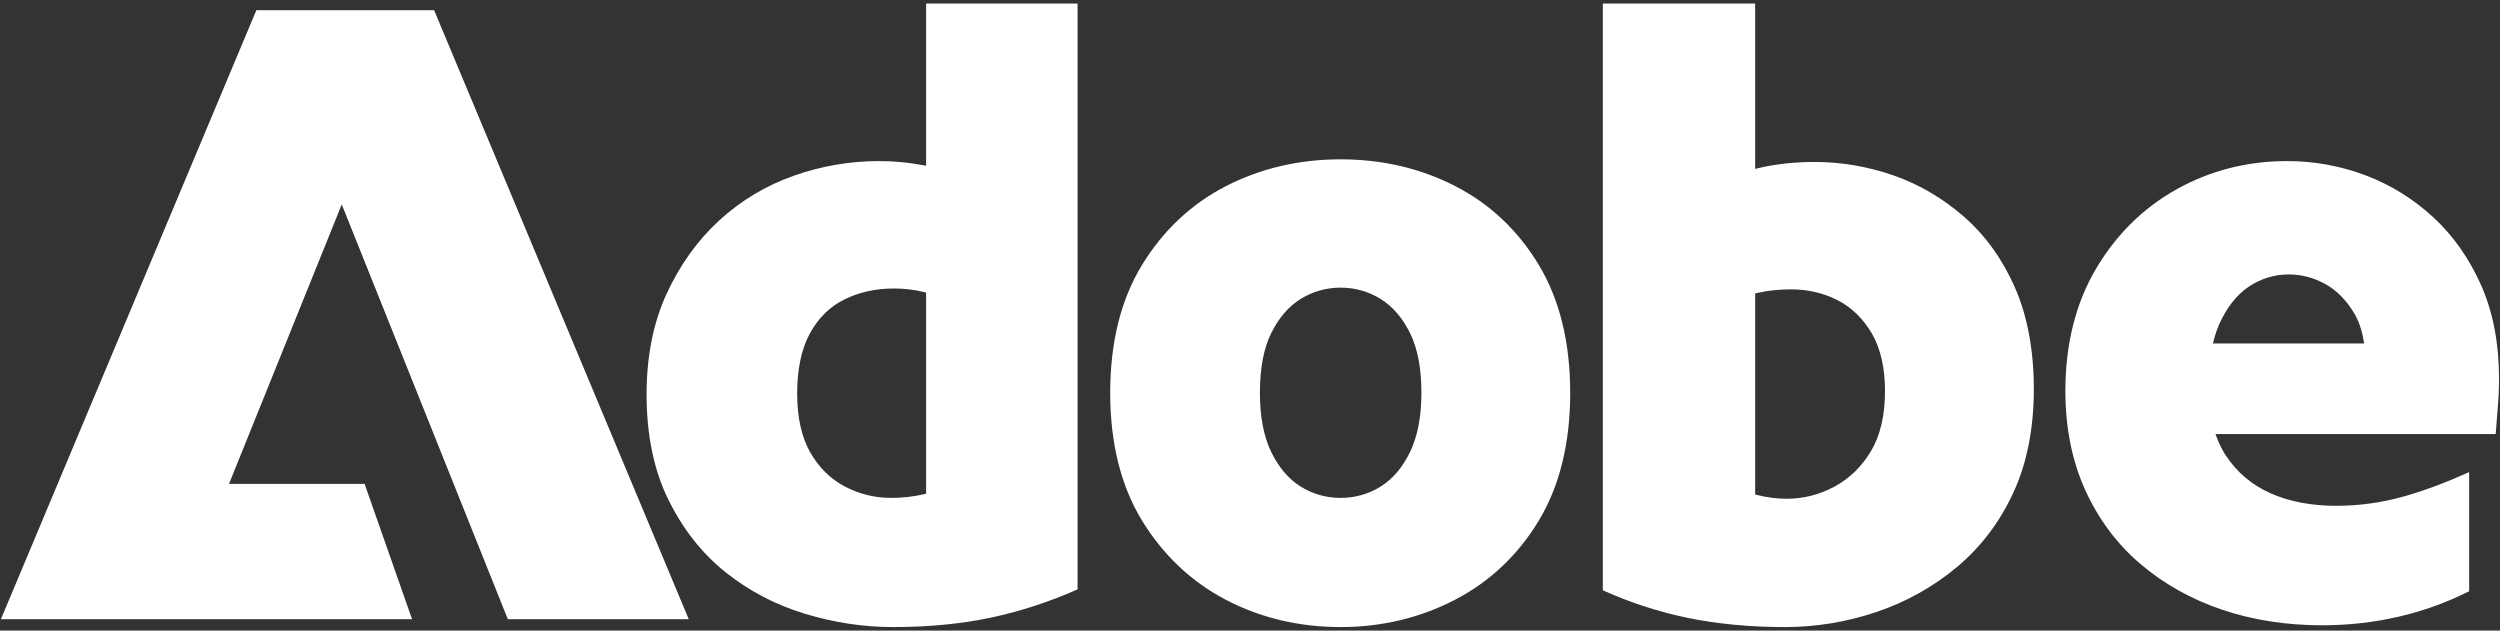 <svg width="111" height="28" viewBox="0 0 111 28" fill="none" xmlns="http://www.w3.org/2000/svg">
<rect x="0" y="0" width="111" height="28" fill="#333333" stroke="none"/>
<g clip-path="url(#clip0_13008_54255)">
<path d="M15.174 9.076L10.168 21.485H16.188L18.295 27.491H0.041L11.382 0.454H19.275L30.58 27.491H22.548L15.174 9.076ZM98.254 15.251L98.289 15.114C98.358 14.845 98.442 14.603 98.534 14.394C98.869 13.65 99.308 13.09 99.842 12.73C100.38 12.369 100.98 12.185 101.623 12.185C102.186 12.185 102.729 12.329 103.238 12.608C103.748 12.889 104.182 13.329 104.53 13.915C104.73 14.255 104.87 14.661 104.946 15.123L104.969 15.251H98.254ZM110.166 12.674C109.903 12.08 109.593 11.528 109.24 11.025C108.886 10.52 108.486 10.062 108.045 9.653C107.162 8.837 106.15 8.209 105.036 7.787C103.924 7.366 102.749 7.152 101.544 7.152C99.777 7.152 98.128 7.573 96.642 8.404C95.157 9.233 93.951 10.425 93.055 11.946C92.158 13.466 91.703 15.288 91.703 17.361C91.703 18.999 92.003 20.483 92.591 21.772C93.179 23.063 94.003 24.163 95.04 25.044C96.077 25.926 97.294 26.608 98.653 27.068C100.013 27.529 101.511 27.763 103.106 27.763C104.26 27.763 105.408 27.635 106.516 27.377C107.598 27.127 108.645 26.747 109.63 26.251V20.962C108.62 21.419 107.645 21.784 106.727 22.043C105.758 22.317 104.751 22.458 103.729 22.458C102.627 22.458 101.647 22.27 100.816 21.903C99.981 21.532 99.306 20.962 98.815 20.206C98.666 19.977 98.535 19.715 98.425 19.425L98.368 19.273H110.808C110.832 18.93 110.862 18.554 110.899 18.13C110.937 17.695 110.957 17.25 110.957 16.814C110.957 15.255 110.691 13.862 110.166 12.674ZM83.074 20.027C82.868 20.371 82.628 20.676 82.357 20.941C82.085 21.204 81.782 21.426 81.451 21.607C80.785 21.963 80.072 22.145 79.328 22.145C78.895 22.145 78.453 22.088 78.012 21.976L77.929 21.954V13.028L78.014 13.008C78.487 12.901 78.993 12.847 79.522 12.847C80.266 12.847 80.96 13.008 81.585 13.327C82.213 13.646 82.725 14.148 83.114 14.813C83.498 15.477 83.694 16.334 83.694 17.361C83.694 18.441 83.484 19.338 83.074 20.027ZM89.473 12.79C88.921 11.527 88.162 10.465 87.216 9.636C86.269 8.807 85.212 8.185 84.073 7.789C82.932 7.391 81.755 7.191 80.578 7.191C79.678 7.191 78.833 7.284 78.066 7.466L77.929 7.5V0.156H71.165V26.207C72.379 26.757 73.651 27.17 74.94 27.434C76.255 27.705 77.704 27.842 79.251 27.842C80.635 27.842 82.008 27.615 83.332 27.167C84.652 26.719 85.854 26.045 86.906 25.162C87.955 24.281 88.794 23.173 89.394 21.871C89.995 20.567 90.302 19.024 90.302 17.282C90.302 15.567 90.022 14.054 89.473 12.79ZM62.611 20.057C62.444 20.401 62.251 20.706 62.032 20.965C61.812 21.222 61.569 21.435 61.301 21.603C60.765 21.936 60.167 22.107 59.524 22.107C58.882 22.107 58.284 21.936 57.748 21.603C57.21 21.267 56.771 20.749 56.437 20.057C56.106 19.372 55.94 18.491 55.94 17.438C55.94 16.361 56.106 15.473 56.437 14.8C56.771 14.121 57.21 13.608 57.748 13.274C58.284 12.941 58.882 12.771 59.524 12.771C60.167 12.771 60.764 12.941 61.301 13.274C61.837 13.608 62.278 14.121 62.611 14.8C62.942 15.475 63.111 16.363 63.111 17.438C63.111 18.489 62.942 19.37 62.611 20.057ZM68.328 11.771C67.407 10.238 66.162 9.061 64.625 8.269C63.855 7.873 63.042 7.575 62.191 7.374C61.338 7.175 60.449 7.074 59.524 7.074C57.679 7.074 55.962 7.476 54.423 8.269C52.887 9.061 51.636 10.238 50.701 11.773C49.766 13.304 49.293 15.209 49.293 17.438C49.293 19.666 49.766 21.573 50.701 23.105C51.636 24.637 52.889 25.823 54.423 26.628C55.962 27.434 57.677 27.842 59.524 27.842C61.345 27.842 63.054 27.434 64.605 26.628C66.153 25.823 67.407 24.637 68.328 23.106C69.25 21.573 69.717 19.666 69.717 17.438C69.717 15.209 69.25 13.304 68.328 11.771ZM41.12 21.919L41.035 21.941C40.559 22.051 40.066 22.107 39.564 22.107C38.847 22.107 38.16 21.938 37.523 21.607C36.881 21.274 36.36 20.761 35.973 20.084C35.59 19.407 35.394 18.531 35.394 17.478C35.394 16.4 35.581 15.504 35.953 14.815C36.327 14.121 36.849 13.608 37.506 13.289C38.155 12.969 38.887 12.809 39.683 12.809C40.143 12.809 40.599 12.862 41.035 12.968L41.12 12.989V21.919ZM41.12 0.156V7.361L40.988 7.336C40.351 7.214 39.688 7.152 39.019 7.152C37.737 7.152 36.461 7.371 35.231 7.807C34.001 8.242 32.892 8.909 31.93 9.79C30.972 10.672 30.184 11.768 29.596 13.046C29.007 14.322 28.708 15.826 28.708 17.516C28.708 19.308 29.032 20.876 29.672 22.178C30.312 23.482 31.163 24.564 32.198 25.395C33.237 26.226 34.418 26.847 35.714 27.244C37.012 27.64 38.334 27.842 39.642 27.842C41.239 27.842 42.715 27.698 44.031 27.416C45.319 27.138 46.602 26.719 47.844 26.169V0.156H41.12Z" fill="white"/>
</g>
<defs>
<clipPath id="clip0_13008_54255">
<rect width="111" height="28" fill="white"/>
</clipPath>
</defs>
</svg>
